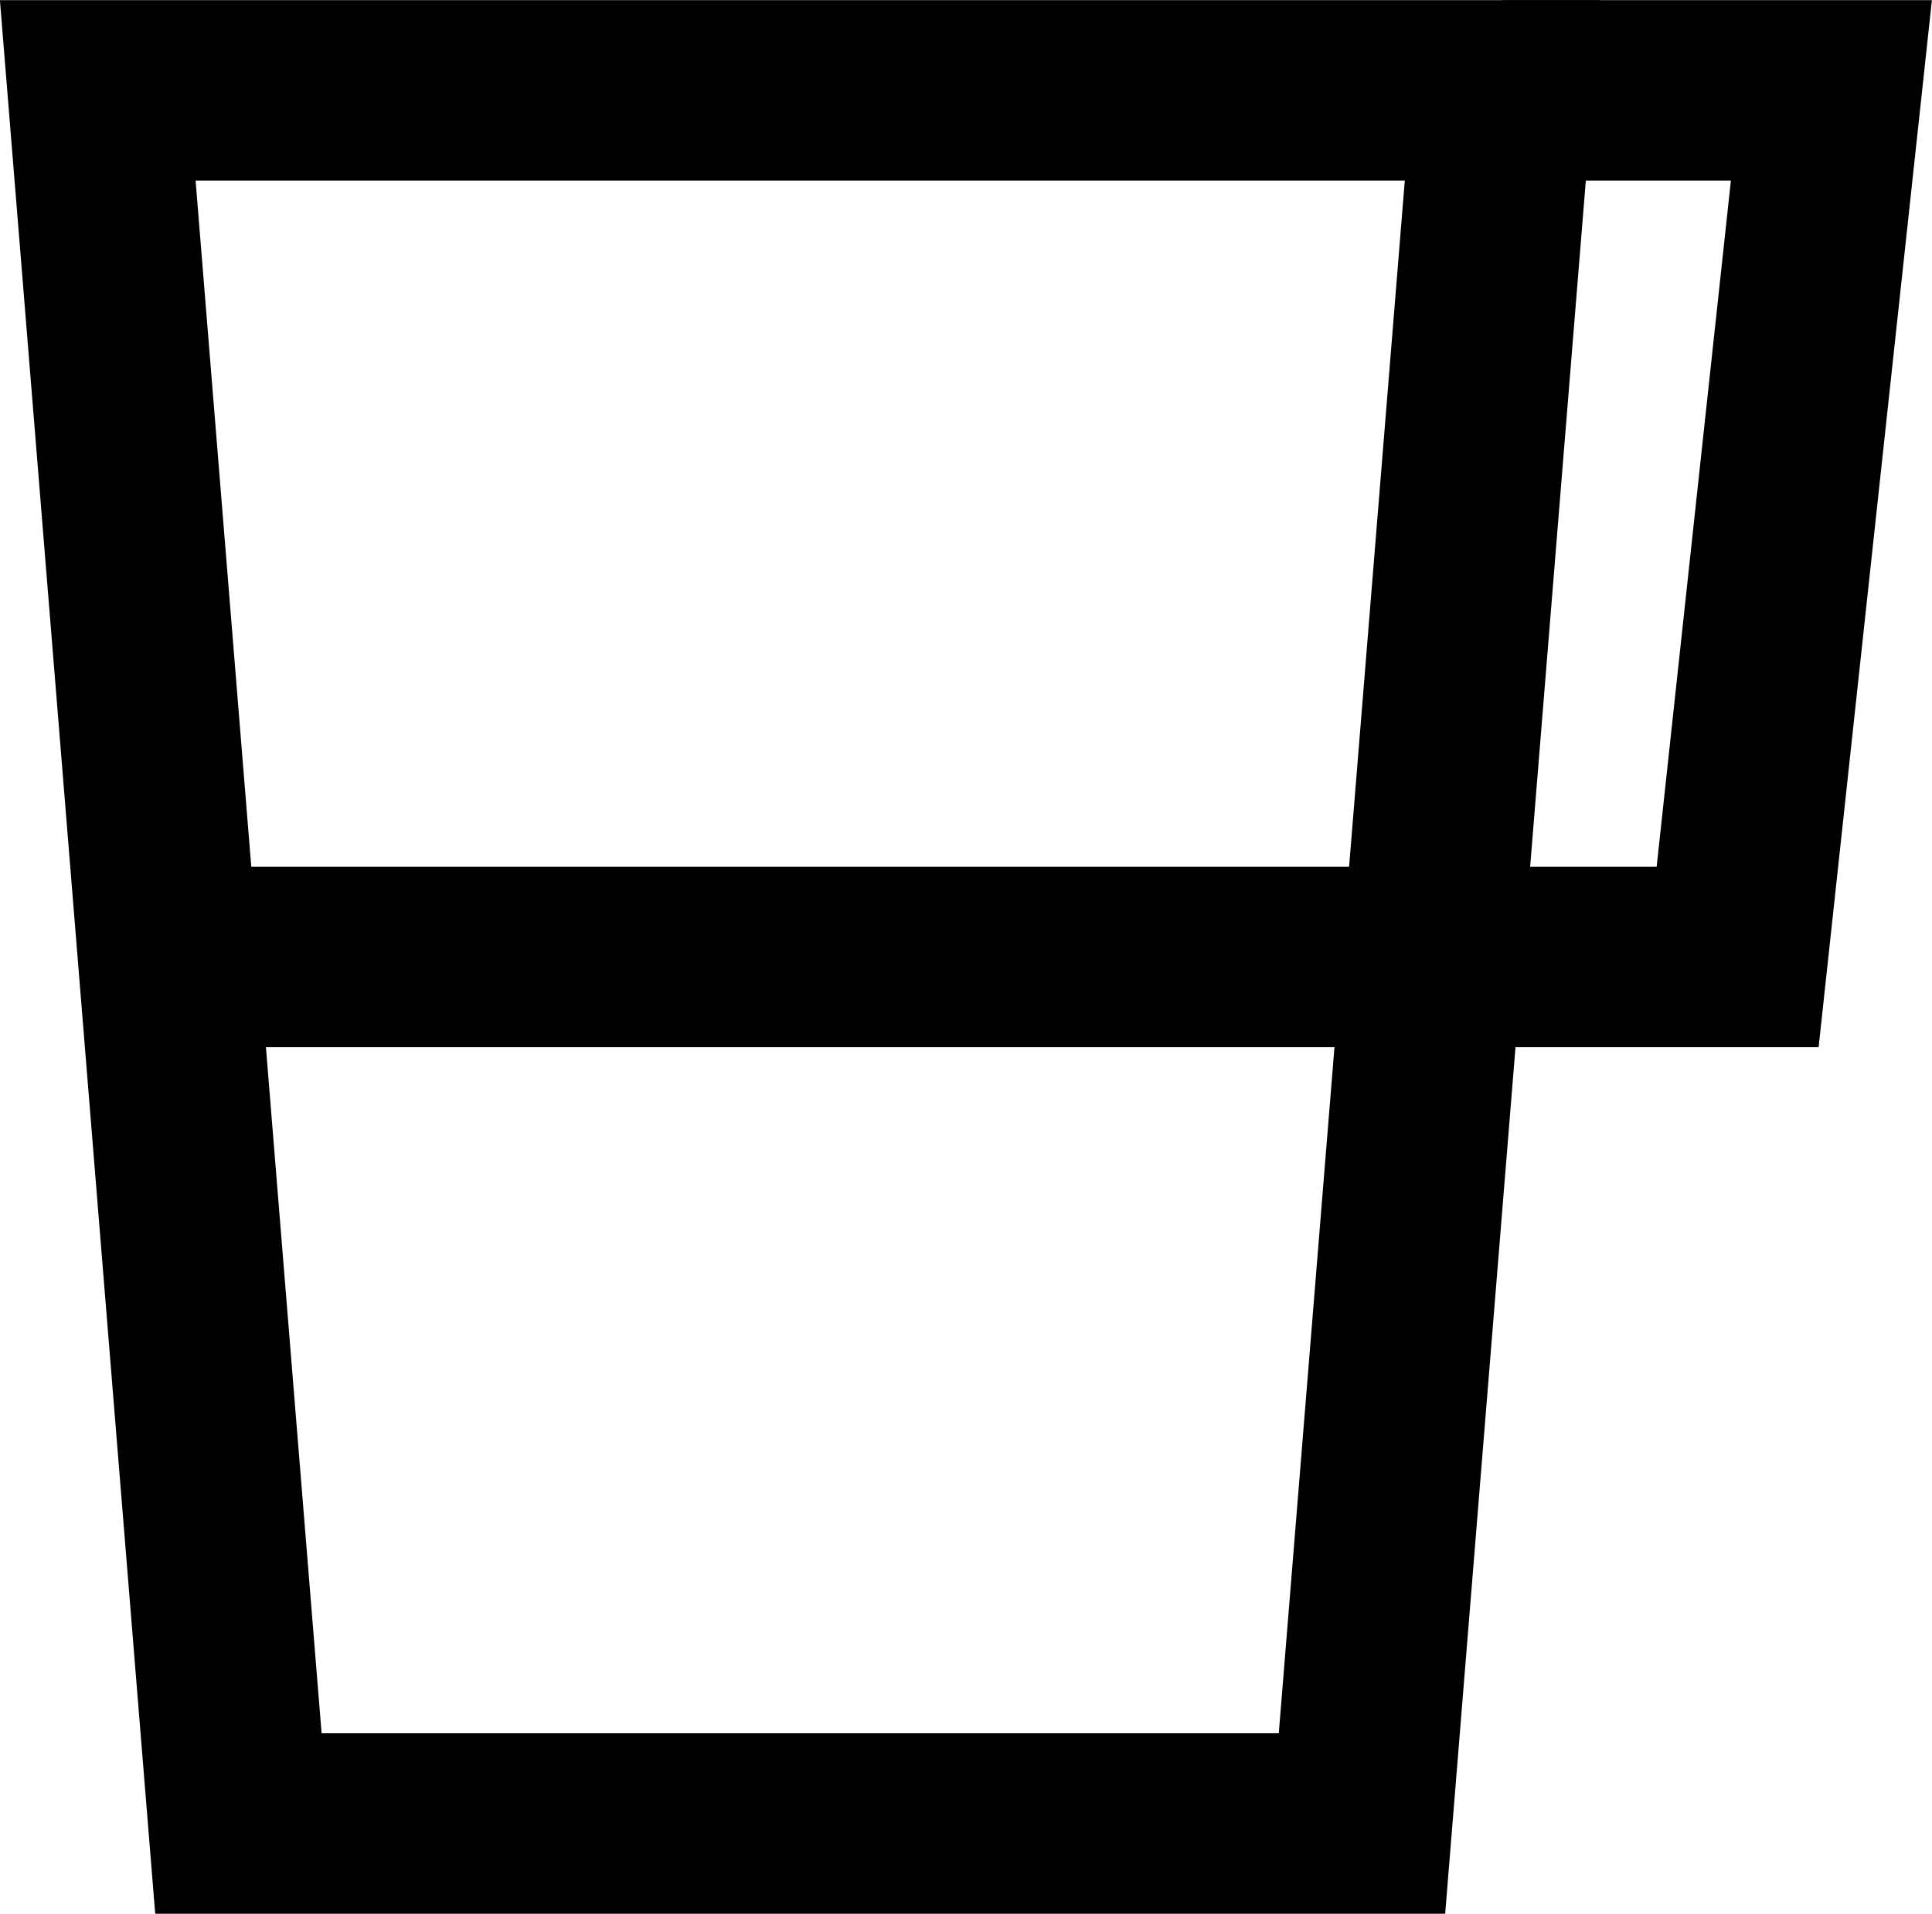 <svg xmlns="http://www.w3.org/2000/svg" viewBox="0 0 67.99 67.36"><defs><style>.cls-1{fill:none;stroke:#000;stroke-miterlimit:10;stroke-width:6.35px;}</style></defs><g id="Livello_2" data-name="Livello 2"><g id="Livello_1-2" data-name="Livello 1"><polygon class="cls-1" points="47.93 64.18 8.39 64.18 3.44 3.18 52.88 3.18 47.93 64.18"/><polyline class="cls-1" points="52.88 3.18 64.45 3.18 61.15 33.68 50.41 33.68 5.92 33.68"/></g></g></svg>